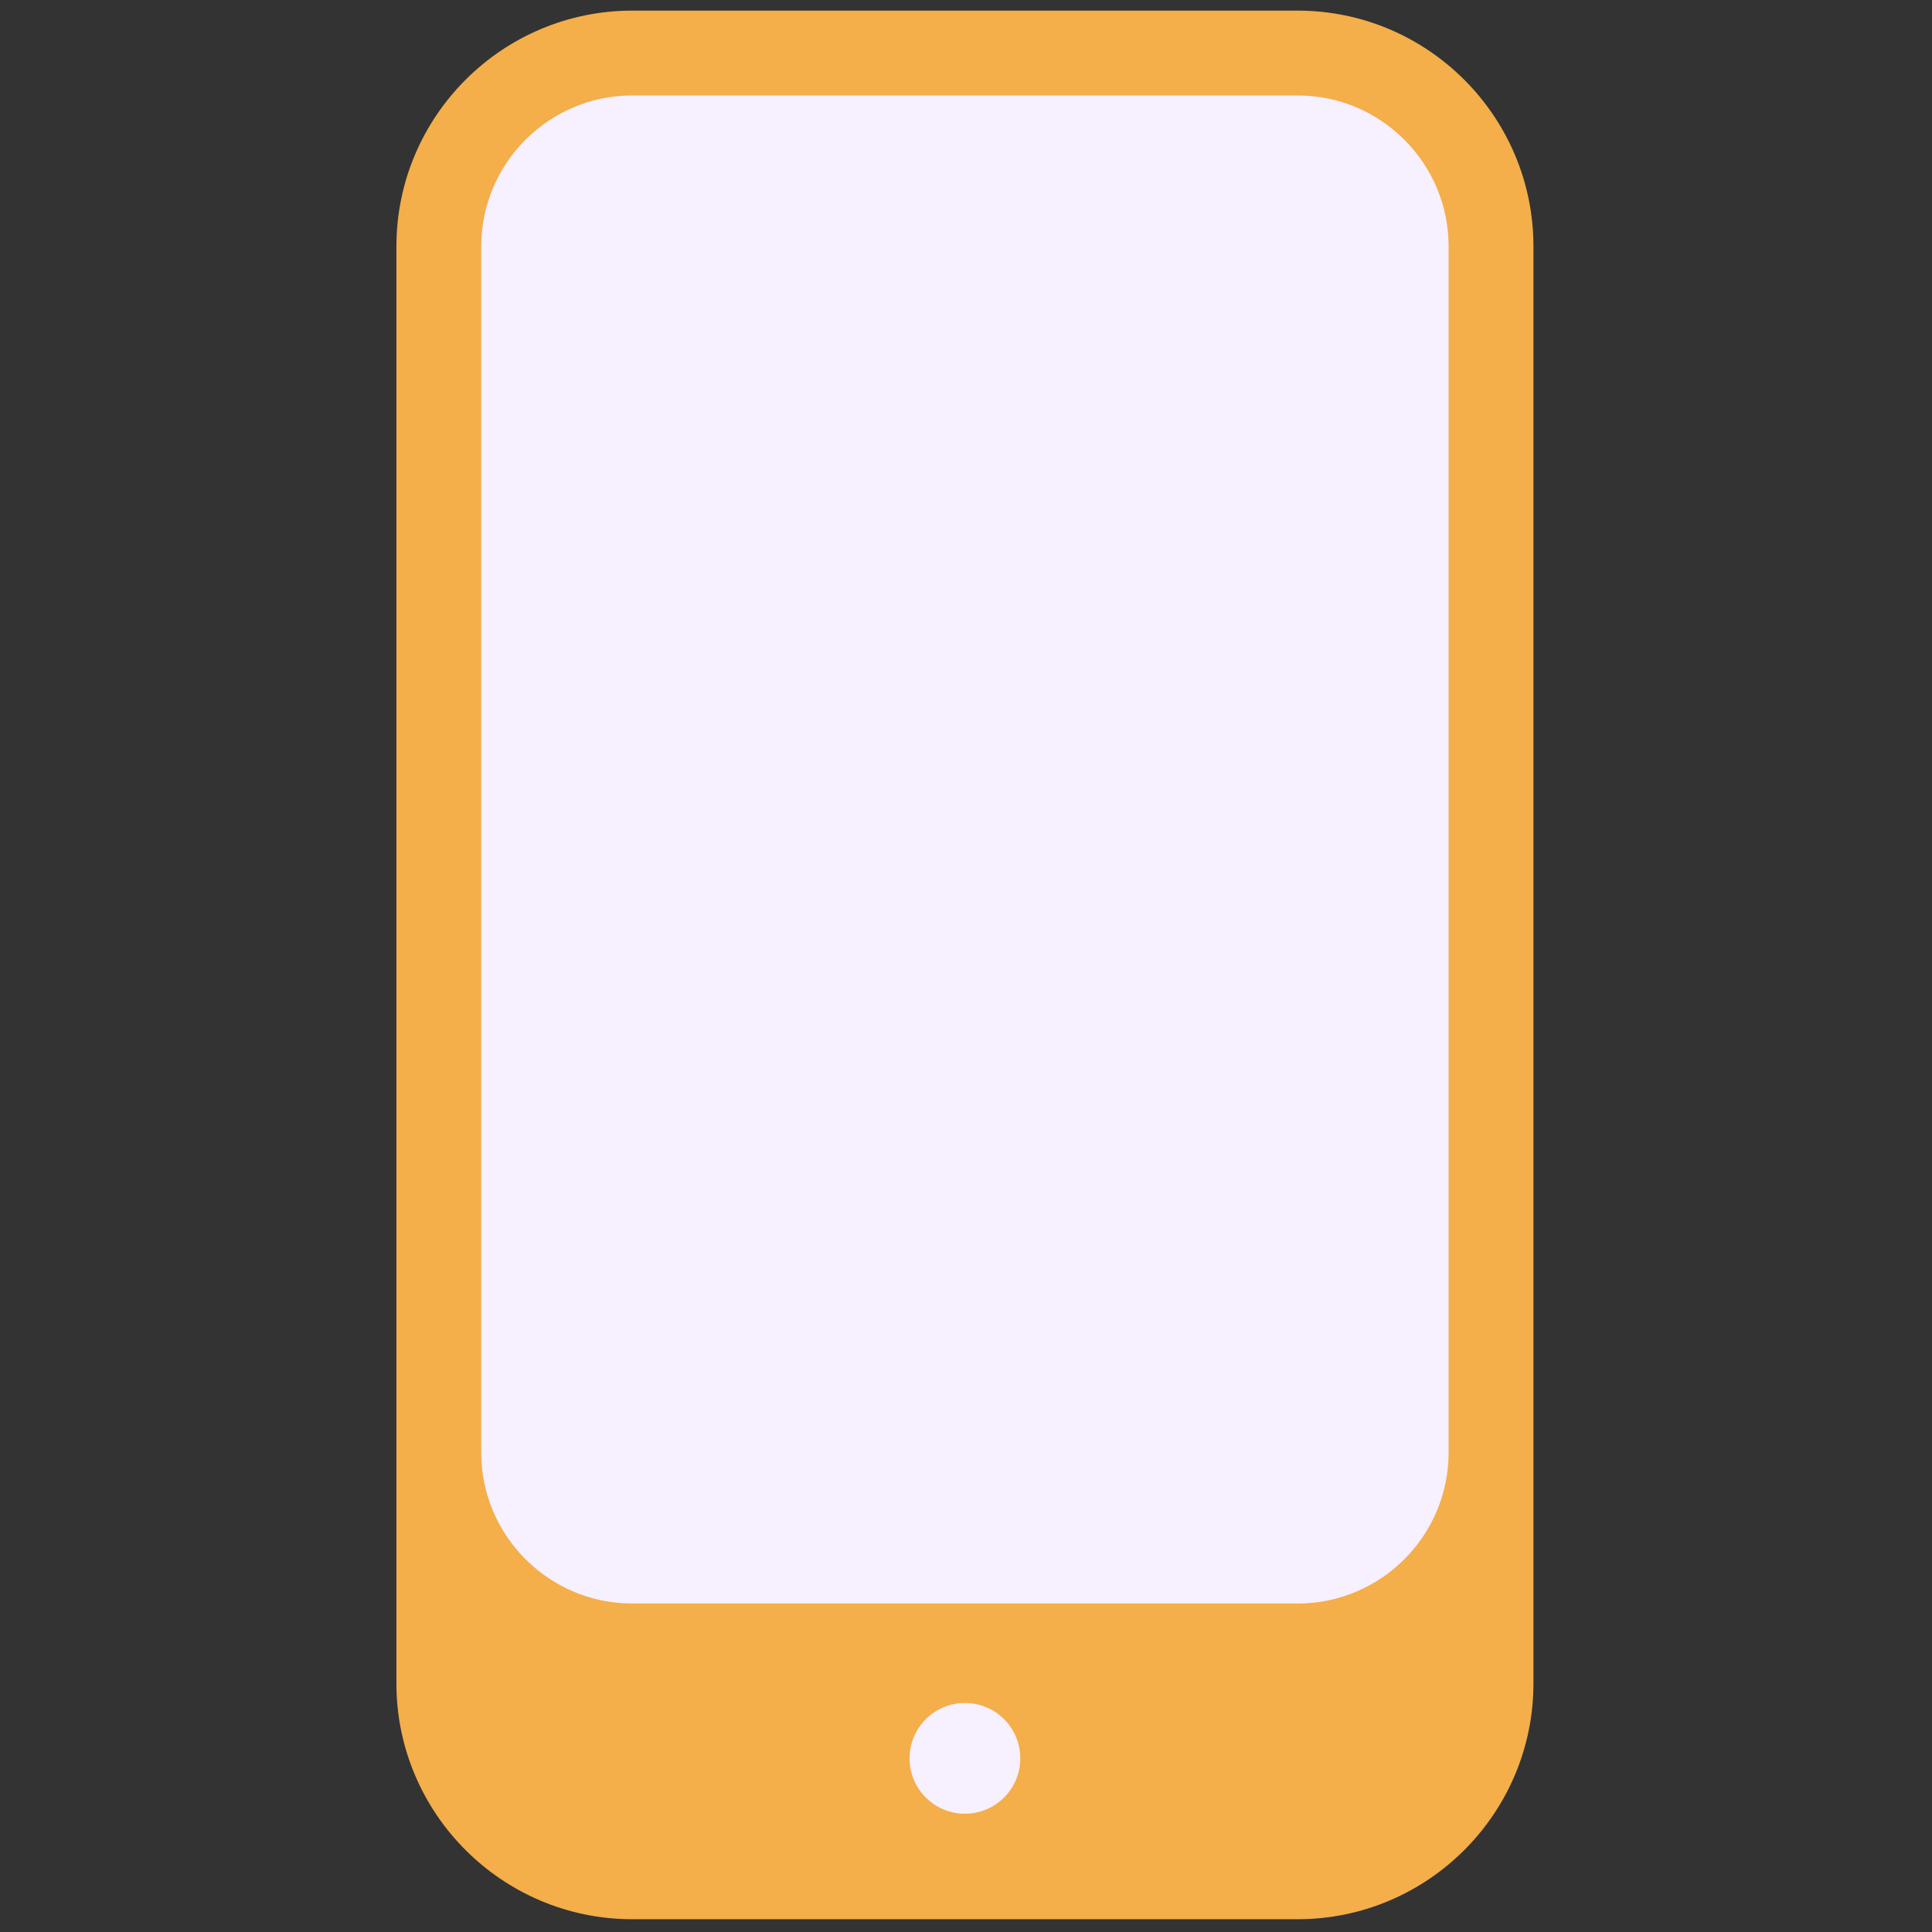 <svg xmlns="http://www.w3.org/2000/svg" xmlns:xlink="http://www.w3.org/1999/xlink" version="1.1" width="256" height="256" viewBox="0 0 256 256" xml:space="preserve">

<rect x="0" y="0" width="256" height="256" fill="#333333" stroke="none"/>

<defs>
</defs>
<g style="stroke: none; stroke-width: 0; stroke-dasharray: none; stroke-linecap: butt; stroke-linejoin: miter; stroke-miterlimit: 10; fill: none; fill-rule: nonzero; opacity: 1;" transform="translate(1.407 1.407) scale(2.81 2.81)" >
	<path d="M 59.964 84.414 H 29.929 c -5.069 0 -9.177 -4.109 -9.177 -9.177 V 11.177 C 20.752 6.109 24.86 2 29.929 2 h 30.035 c 5.069 0 9.177 4.109 9.177 9.177 v 64.059 C 69.142 80.305 65.033 84.414 59.964 84.414 z" style="stroke: none; stroke-width: 1; stroke-dasharray: none; stroke-linecap: butt; stroke-linejoin: miter; stroke-miterlimit: 10; fill: rgb(247,240,255); fill-rule: nonzero; opacity: 1;" transform=" matrix(1 0 0 1 0 0) " stroke-linecap="round" />
	<path d="M 60.688 0 H 29.313 c -6.132 0 -11.121 4.989 -11.121 11.121 v 56.87 v 10.888 C 18.192 85.011 23.181 90 29.313 90 h 31.375 c 6.132 0 11.121 -4.989 11.121 -11.121 V 67.991 v -56.87 C 71.809 4.989 66.819 0 60.688 0 z M 22.192 11.121 C 22.192 7.194 25.386 4 29.313 4 h 31.375 c 3.927 0 7.121 3.194 7.121 7.121 v 56.87 c 0 3.927 -3.194 7.122 -7.121 7.122 H 29.313 c -3.927 0 -7.121 -3.195 -7.121 -7.122 V 11.121 z" style="stroke: none; stroke-width: 1; stroke-dasharray: none; stroke-linecap: butt; stroke-linejoin: miter; stroke-miterlimit: 10; fill: rgb(244,174,74); fill-rule: nonzero; opacity: 1;" transform=" matrix(1 0 0 1 0 0) " stroke-linecap="round" />
	<path d="M 47.611 82.414 c 0 1.442 -1.169 2.611 -2.611 2.611 s -2.611 -1.169 -2.611 -2.611 c 0 -1.442 1.169 -2.611 2.611 -2.611 S 47.611 80.972 47.611 82.414 z" style="stroke: none; stroke-width: 1; stroke-dasharray: none; stroke-linecap: butt; stroke-linejoin: miter; stroke-miterlimit: 10; fill: rgb(247,240,255); fill-rule: nonzero; opacity: 1;" transform=" matrix(1 0 0 1 0 0) " stroke-linecap="round" />
</g>
</svg>